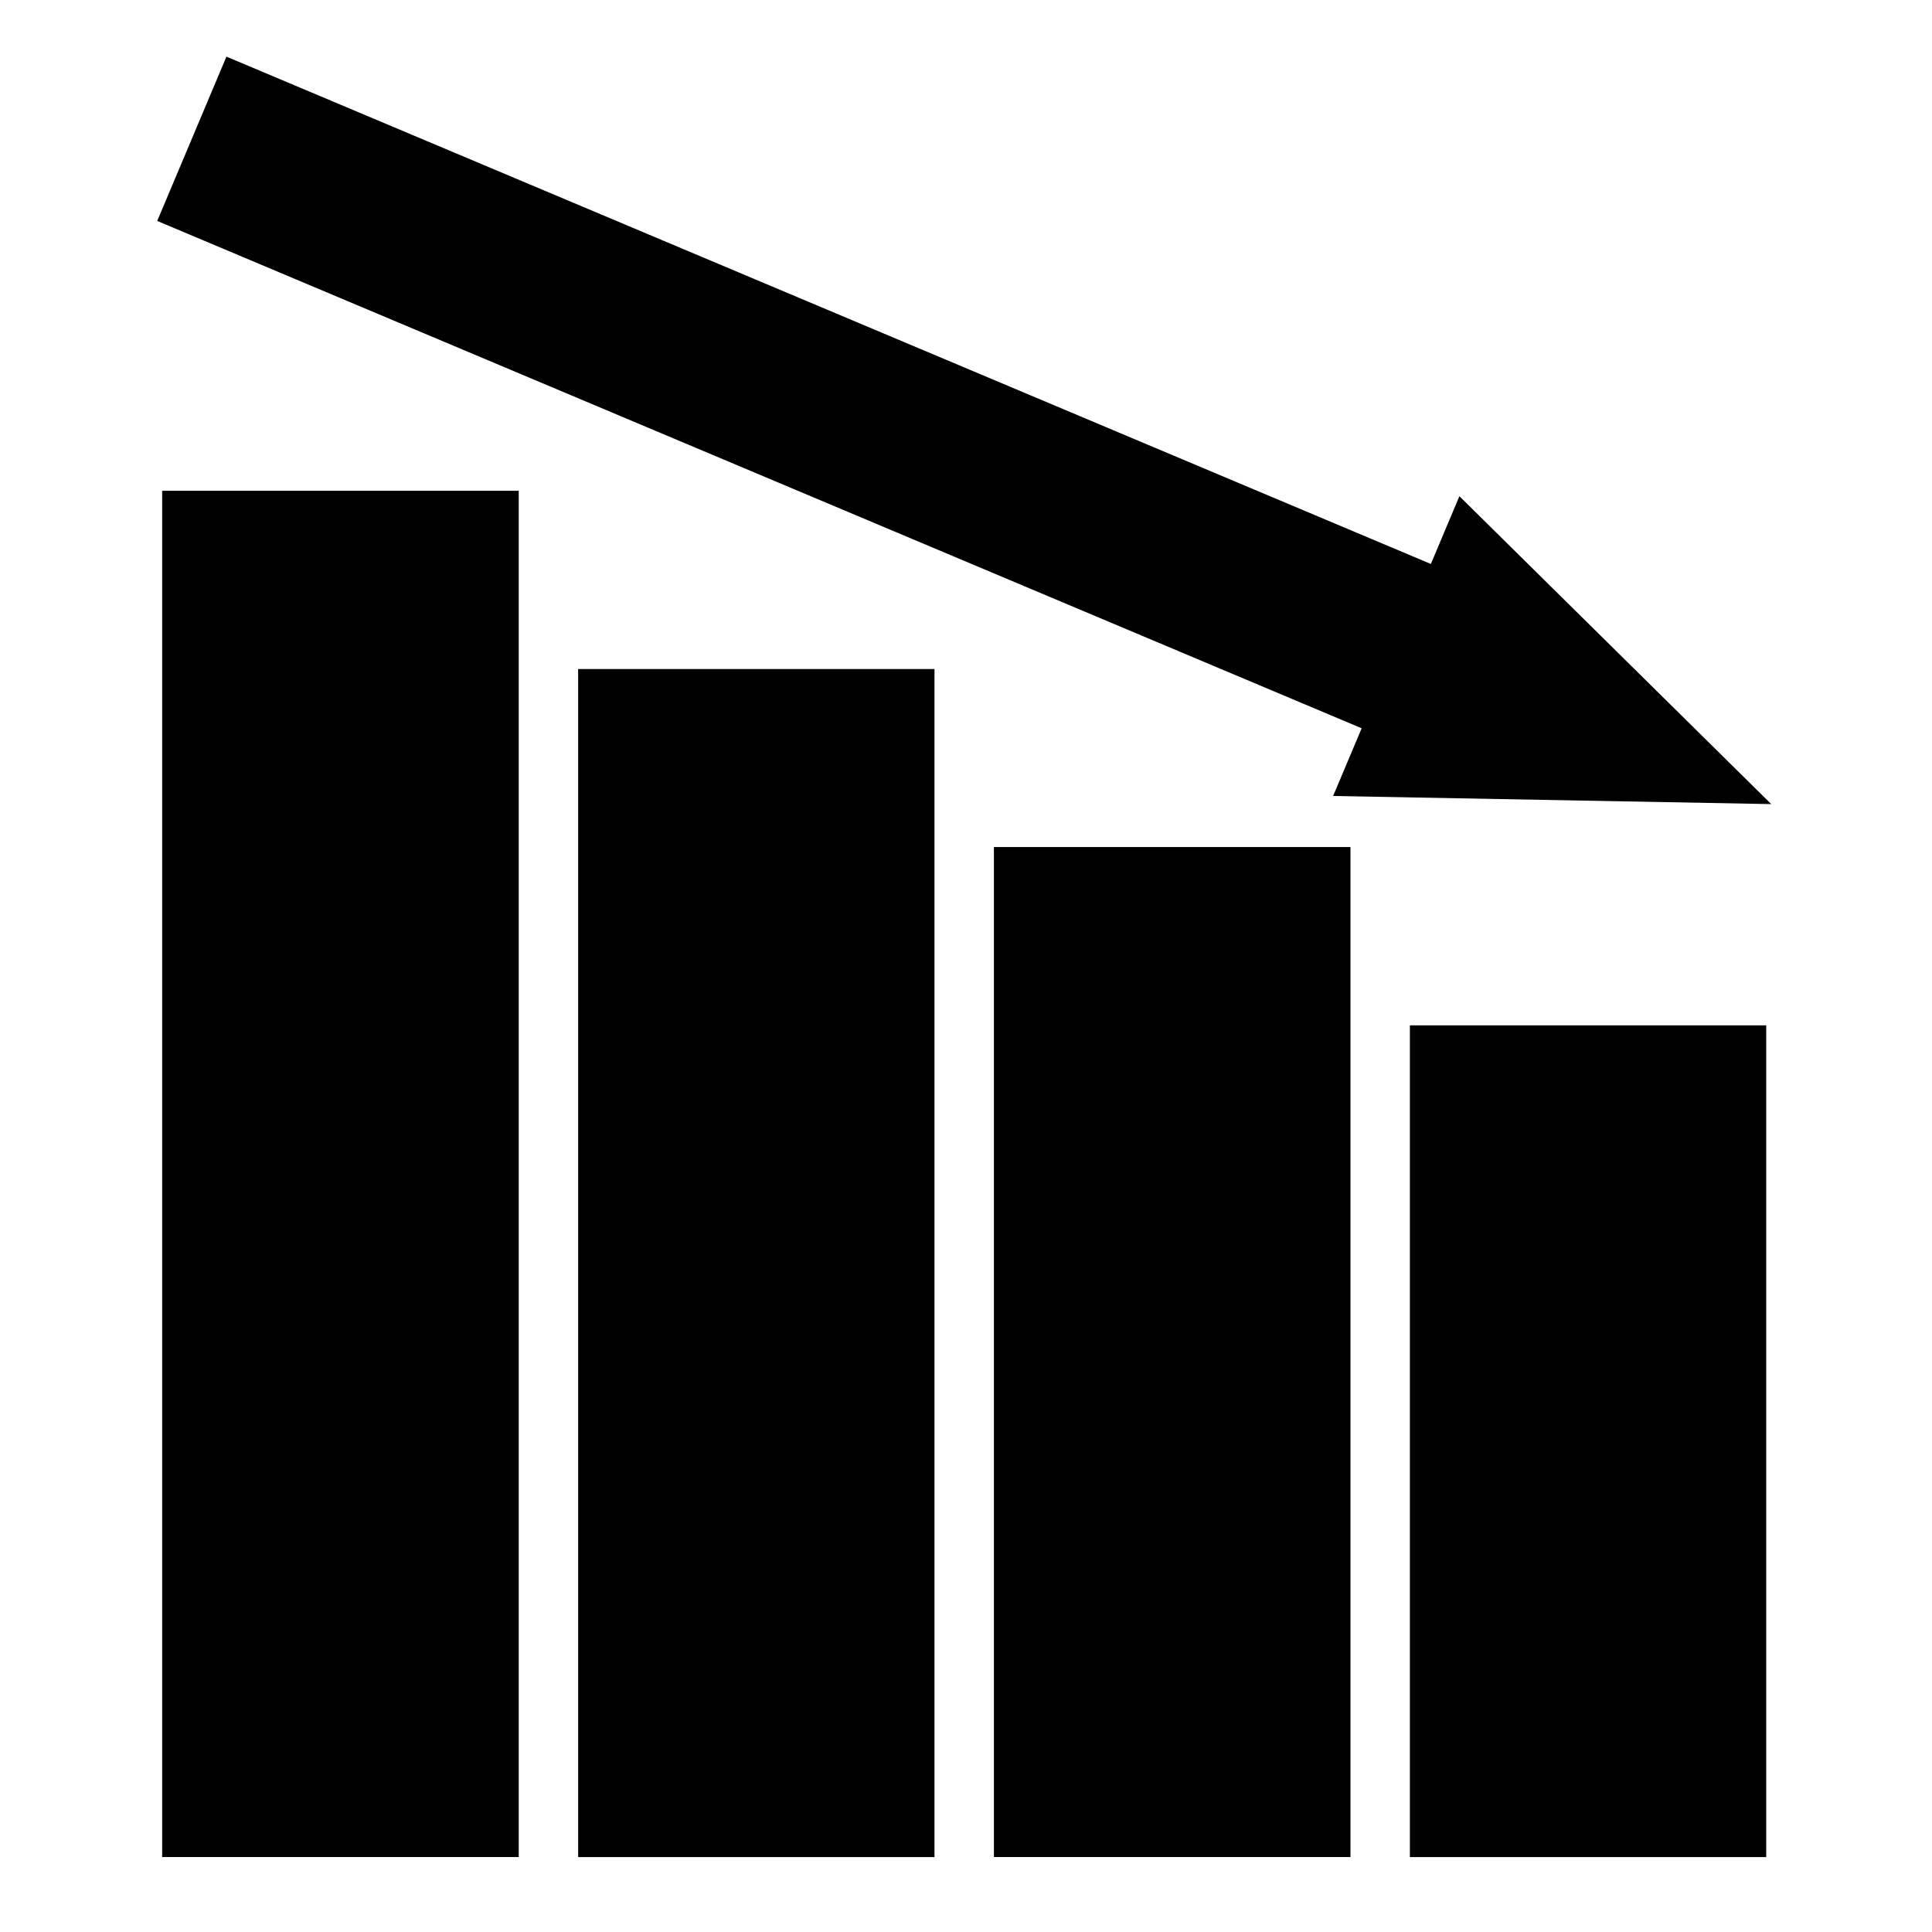 <?xml version="1.0" encoding="UTF-8"?>
<!-- Uploaded to: ICON Repo, www.svgrepo.com, Generator: ICON Repo Mixer Tools -->
<svg fill="#000000" width="800px" height="800px" version="1.1" viewBox="144 144 512 512" xmlns="http://www.w3.org/2000/svg">
 <path d="m204.01 159.01-18.344 43.543 319.19 134.45-7.566 17.941 116.11 2.152c-27.539-27.207-55.094-54.398-82.641-81.594l-7.566 17.957zm-17.035 115.05v362.08h94.496v-362.08zm110.24 47.246v314.84h94.434v-314.84zm110.18 47.172v267.66h94.496v-267.66zm110.24 47.246v220.42h94.434v-220.42z"/>
</svg>